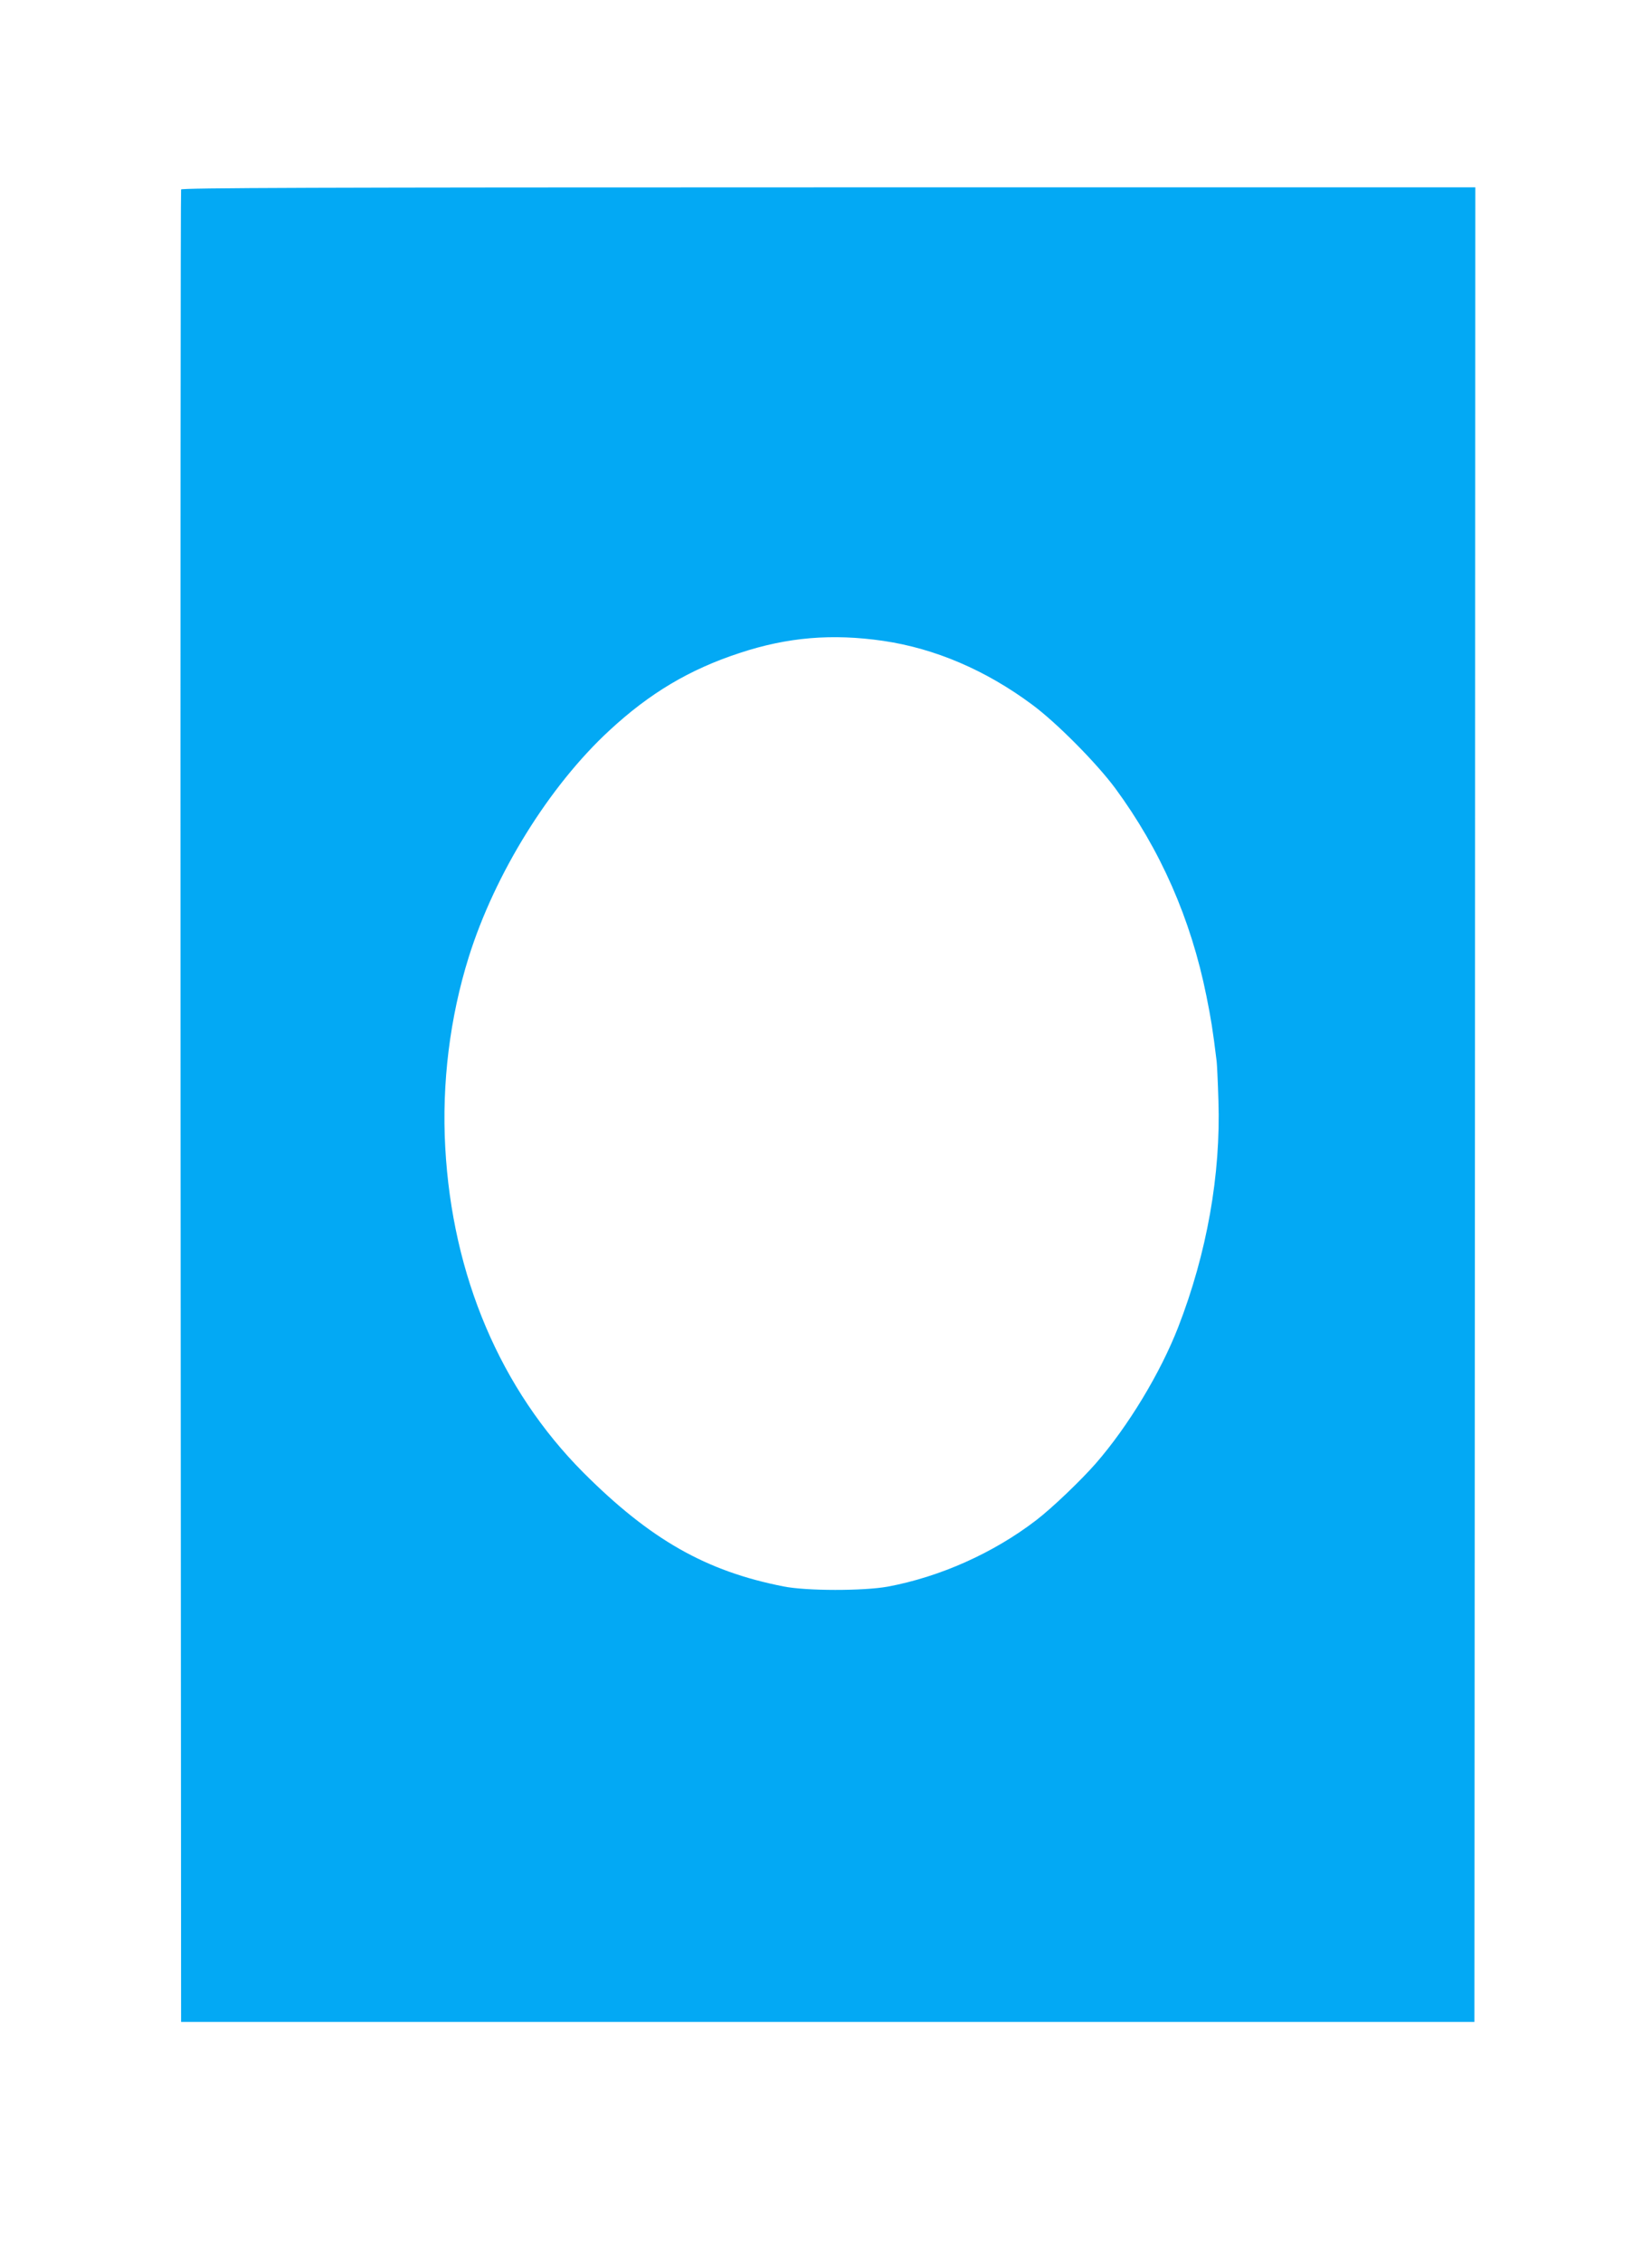 <?xml version="1.0" standalone="no"?>
<!DOCTYPE svg PUBLIC "-//W3C//DTD SVG 20010904//EN"
 "http://www.w3.org/TR/2001/REC-SVG-20010904/DTD/svg10.dtd">
<svg version="1.0" xmlns="http://www.w3.org/2000/svg"
 width="935pt" height="1280pt" viewBox="0 0 935 1280"
 preserveAspectRatio="xMidYMid meet">
<g transform="translate(0,1280) scale(0.1,-0.1)"
fill="#03a9f4" stroke="none">
<path d="M1025 11728 c-3 -7 -4 -2343 -3 -5191 l3 -5177 3660 0 3660 0 3 5190
2 5190 -3660 0 c-2919 0 -3662 -3 -3665 -12z m3974 -2554 c293 -43 581 -166
843 -361 137 -101 364 -330 470 -473 256 -348 428 -738 516 -1175 26 -129 36
-190 58 -370 2 -16 7 -116 10 -221 14 -418 -65 -865 -228 -1284 -101 -259
-283 -560 -466 -770 -84 -96 -248 -253 -337 -321 -242 -186 -545 -321 -840
-376 -138 -25 -461 -25 -590 1 -440 86 -755 266 -1133 644 -469 471 -742 1112
-782 1840 -20 363 26 735 133 1077 148 472 456 968 796 1282 229 212 453 345
736 438 272 90 524 111 814 69z"/>
</g>
</svg>
